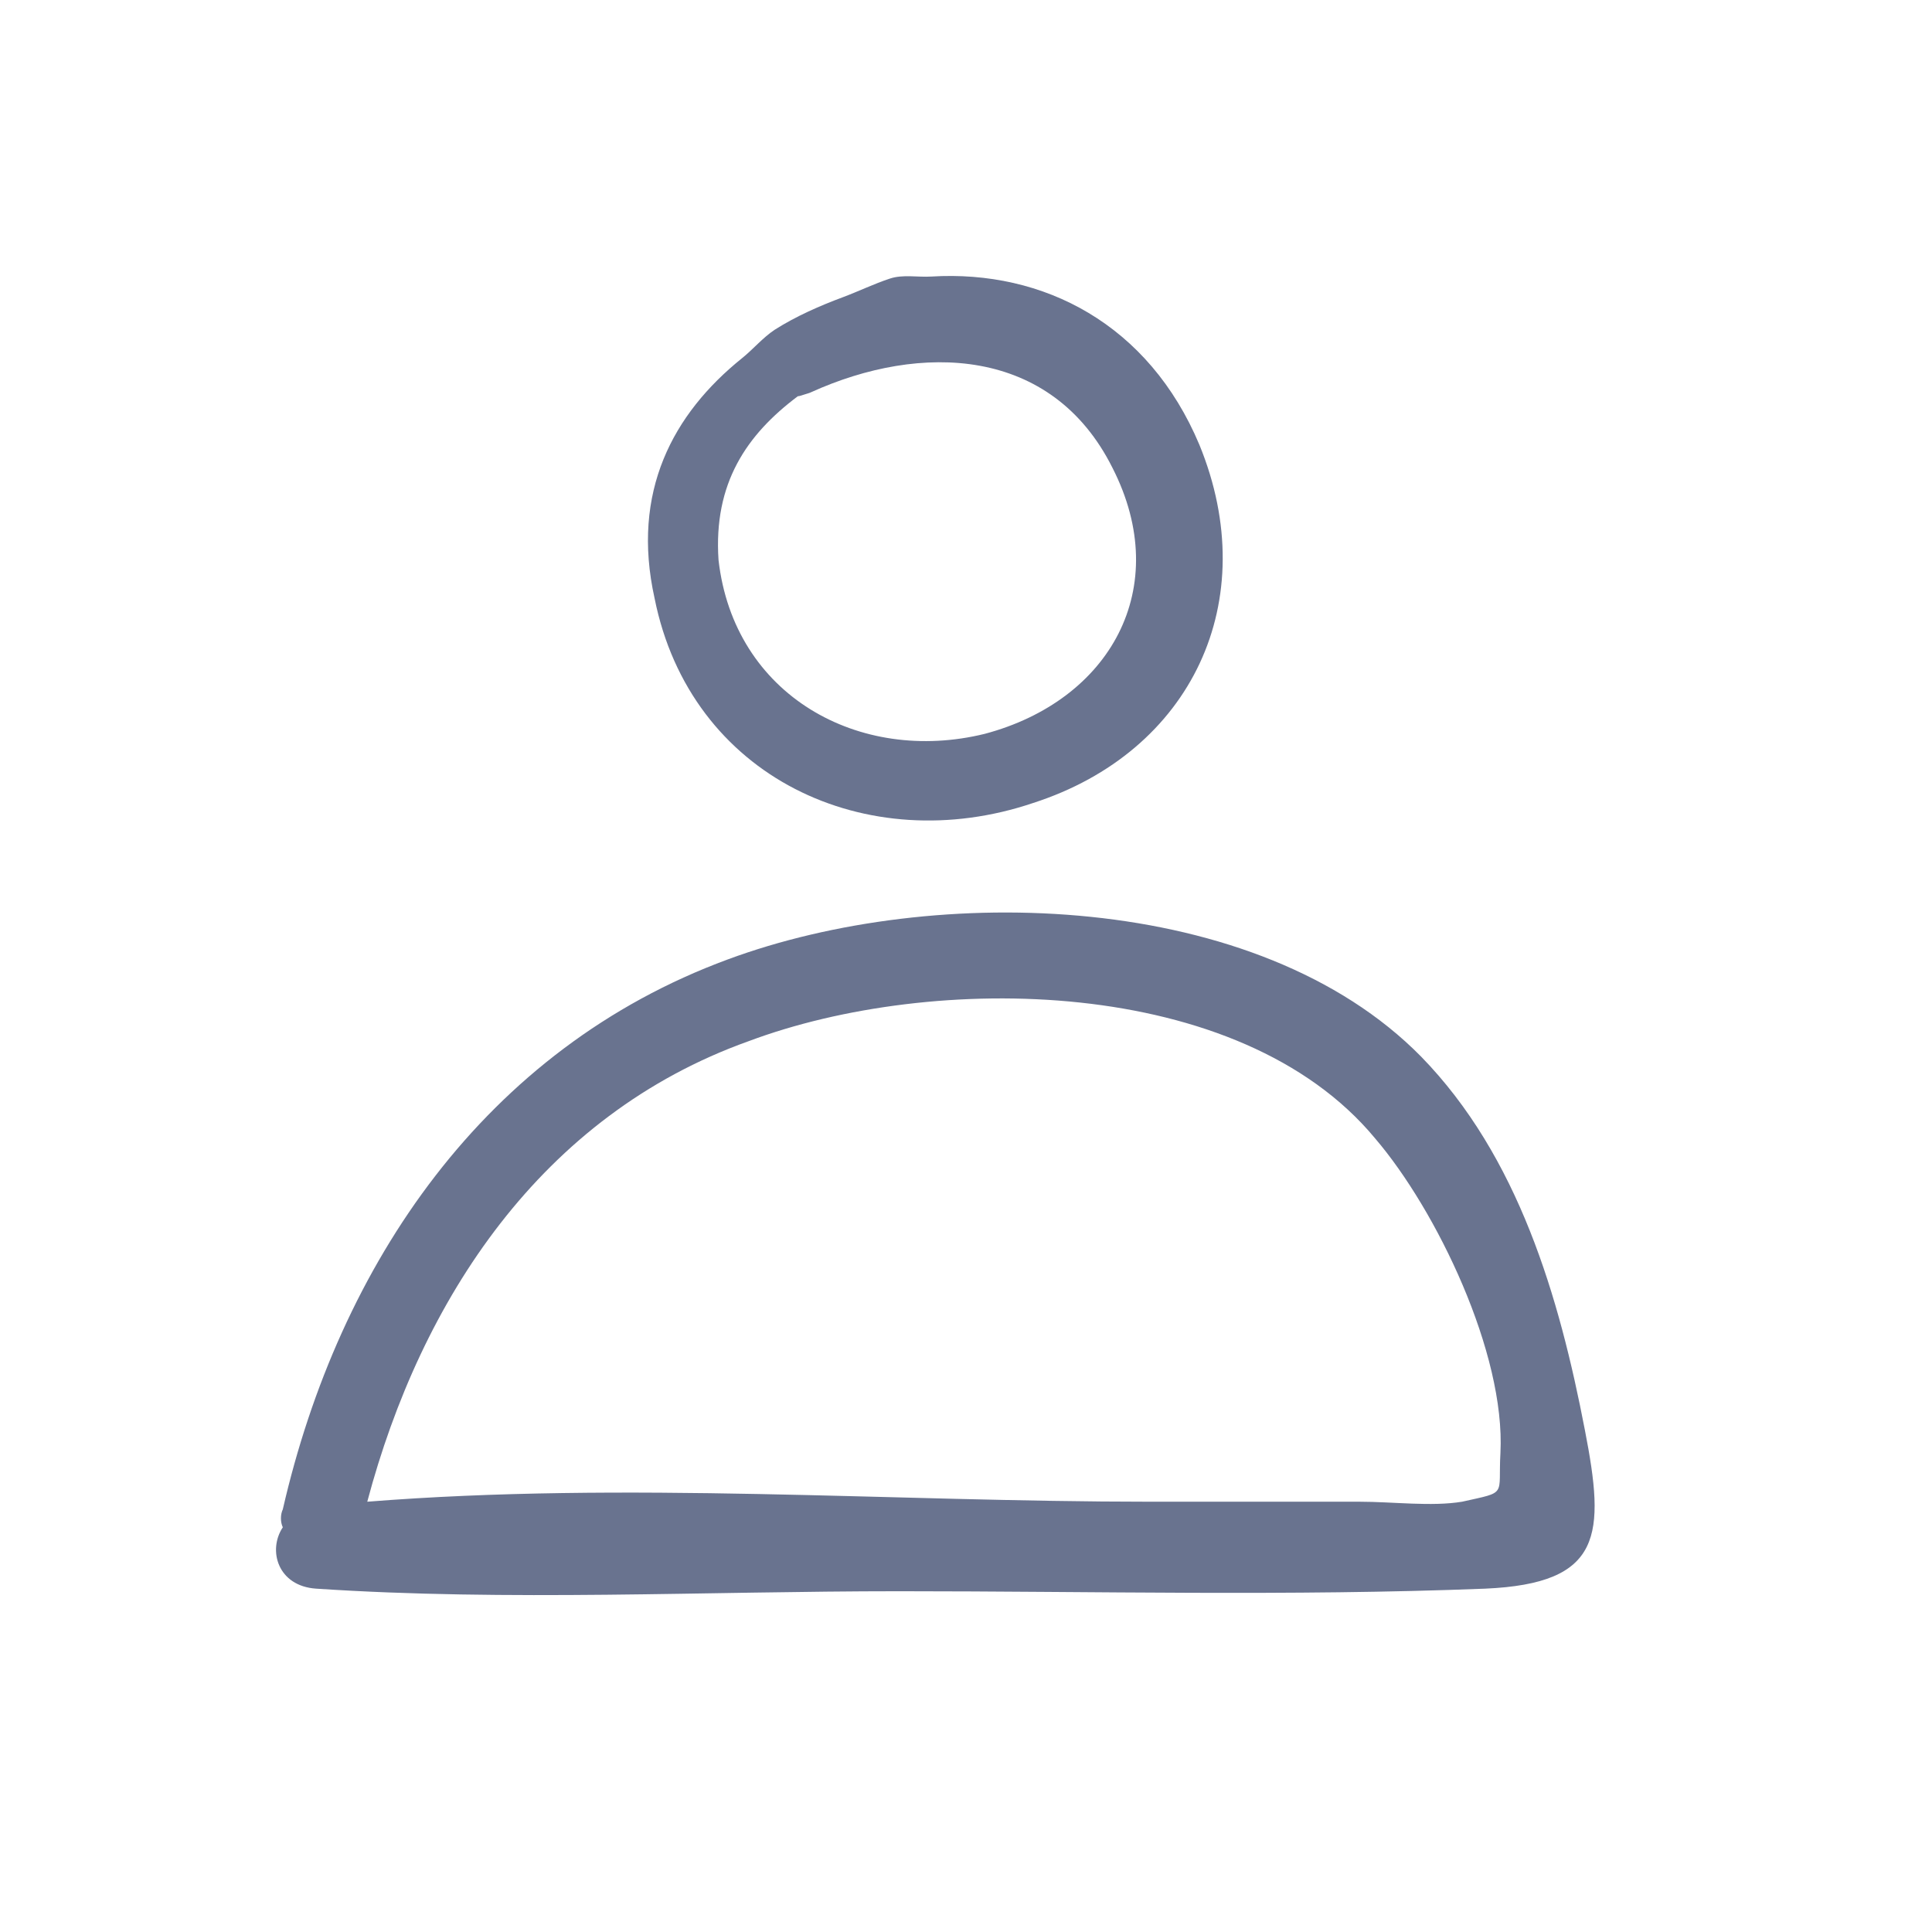 <svg width="21" height="21" viewBox="0 0 21 21" fill="none" xmlns="http://www.w3.org/2000/svg">
<path d="M11.23 8.728V8.728C12.954 8.172 13.732 6.531 13.037 4.835C12.487 3.525 11.345 2.931 10.122 3.006C9.974 3.015 9.814 2.981 9.673 3.028C9.5 3.085 9.334 3.166 9.163 3.23C8.908 3.325 8.649 3.439 8.421 3.584C8.29 3.671 8.188 3.795 8.066 3.893C7.314 4.498 6.858 5.346 7.115 6.503C7.504 8.45 9.423 9.339 11.23 8.728C11.23 8.728 11.23 8.728 11.23 8.728ZM8.672 4.307C8.672 4.307 8.672 4.307 8.672 4.307C8.69 4.307 8.72 4.295 8.747 4.287C8.77 4.279 8.795 4.274 8.817 4.263C10.006 3.724 11.431 3.763 12.092 5.085C12.759 6.392 12.064 7.616 10.702 7.977C9.339 8.311 7.977 7.56 7.81 6.086C7.754 5.252 8.116 4.724 8.672 4.307H8.672Z" fill="#374569" fill-opacity="0.75"/>
<path d="M17.227 15.544C16.949 14.098 16.504 12.569 15.447 11.485C13.668 9.677 10.165 9.594 7.912 10.428C5.271 11.401 3.686 13.737 3.074 16.406C3.047 16.462 3.047 16.545 3.074 16.601C2.908 16.851 3.019 17.24 3.436 17.268C5.521 17.407 7.662 17.296 9.775 17.296C11.889 17.296 14.029 17.351 16.143 17.268C17.422 17.212 17.449 16.684 17.227 15.544ZM16.309 15.794C16.282 16.267 16.393 16.211 15.892 16.323C15.559 16.378 15.142 16.323 14.78 16.323H12.5C9.692 16.323 6.8 16.1 3.992 16.323C4.576 14.126 5.883 12.124 8.135 11.318C10.137 10.567 13.473 10.595 14.947 12.374C15.614 13.153 16.365 14.71 16.309 15.794Z" fill="#374569" fill-opacity="0.75"/>
</svg>
